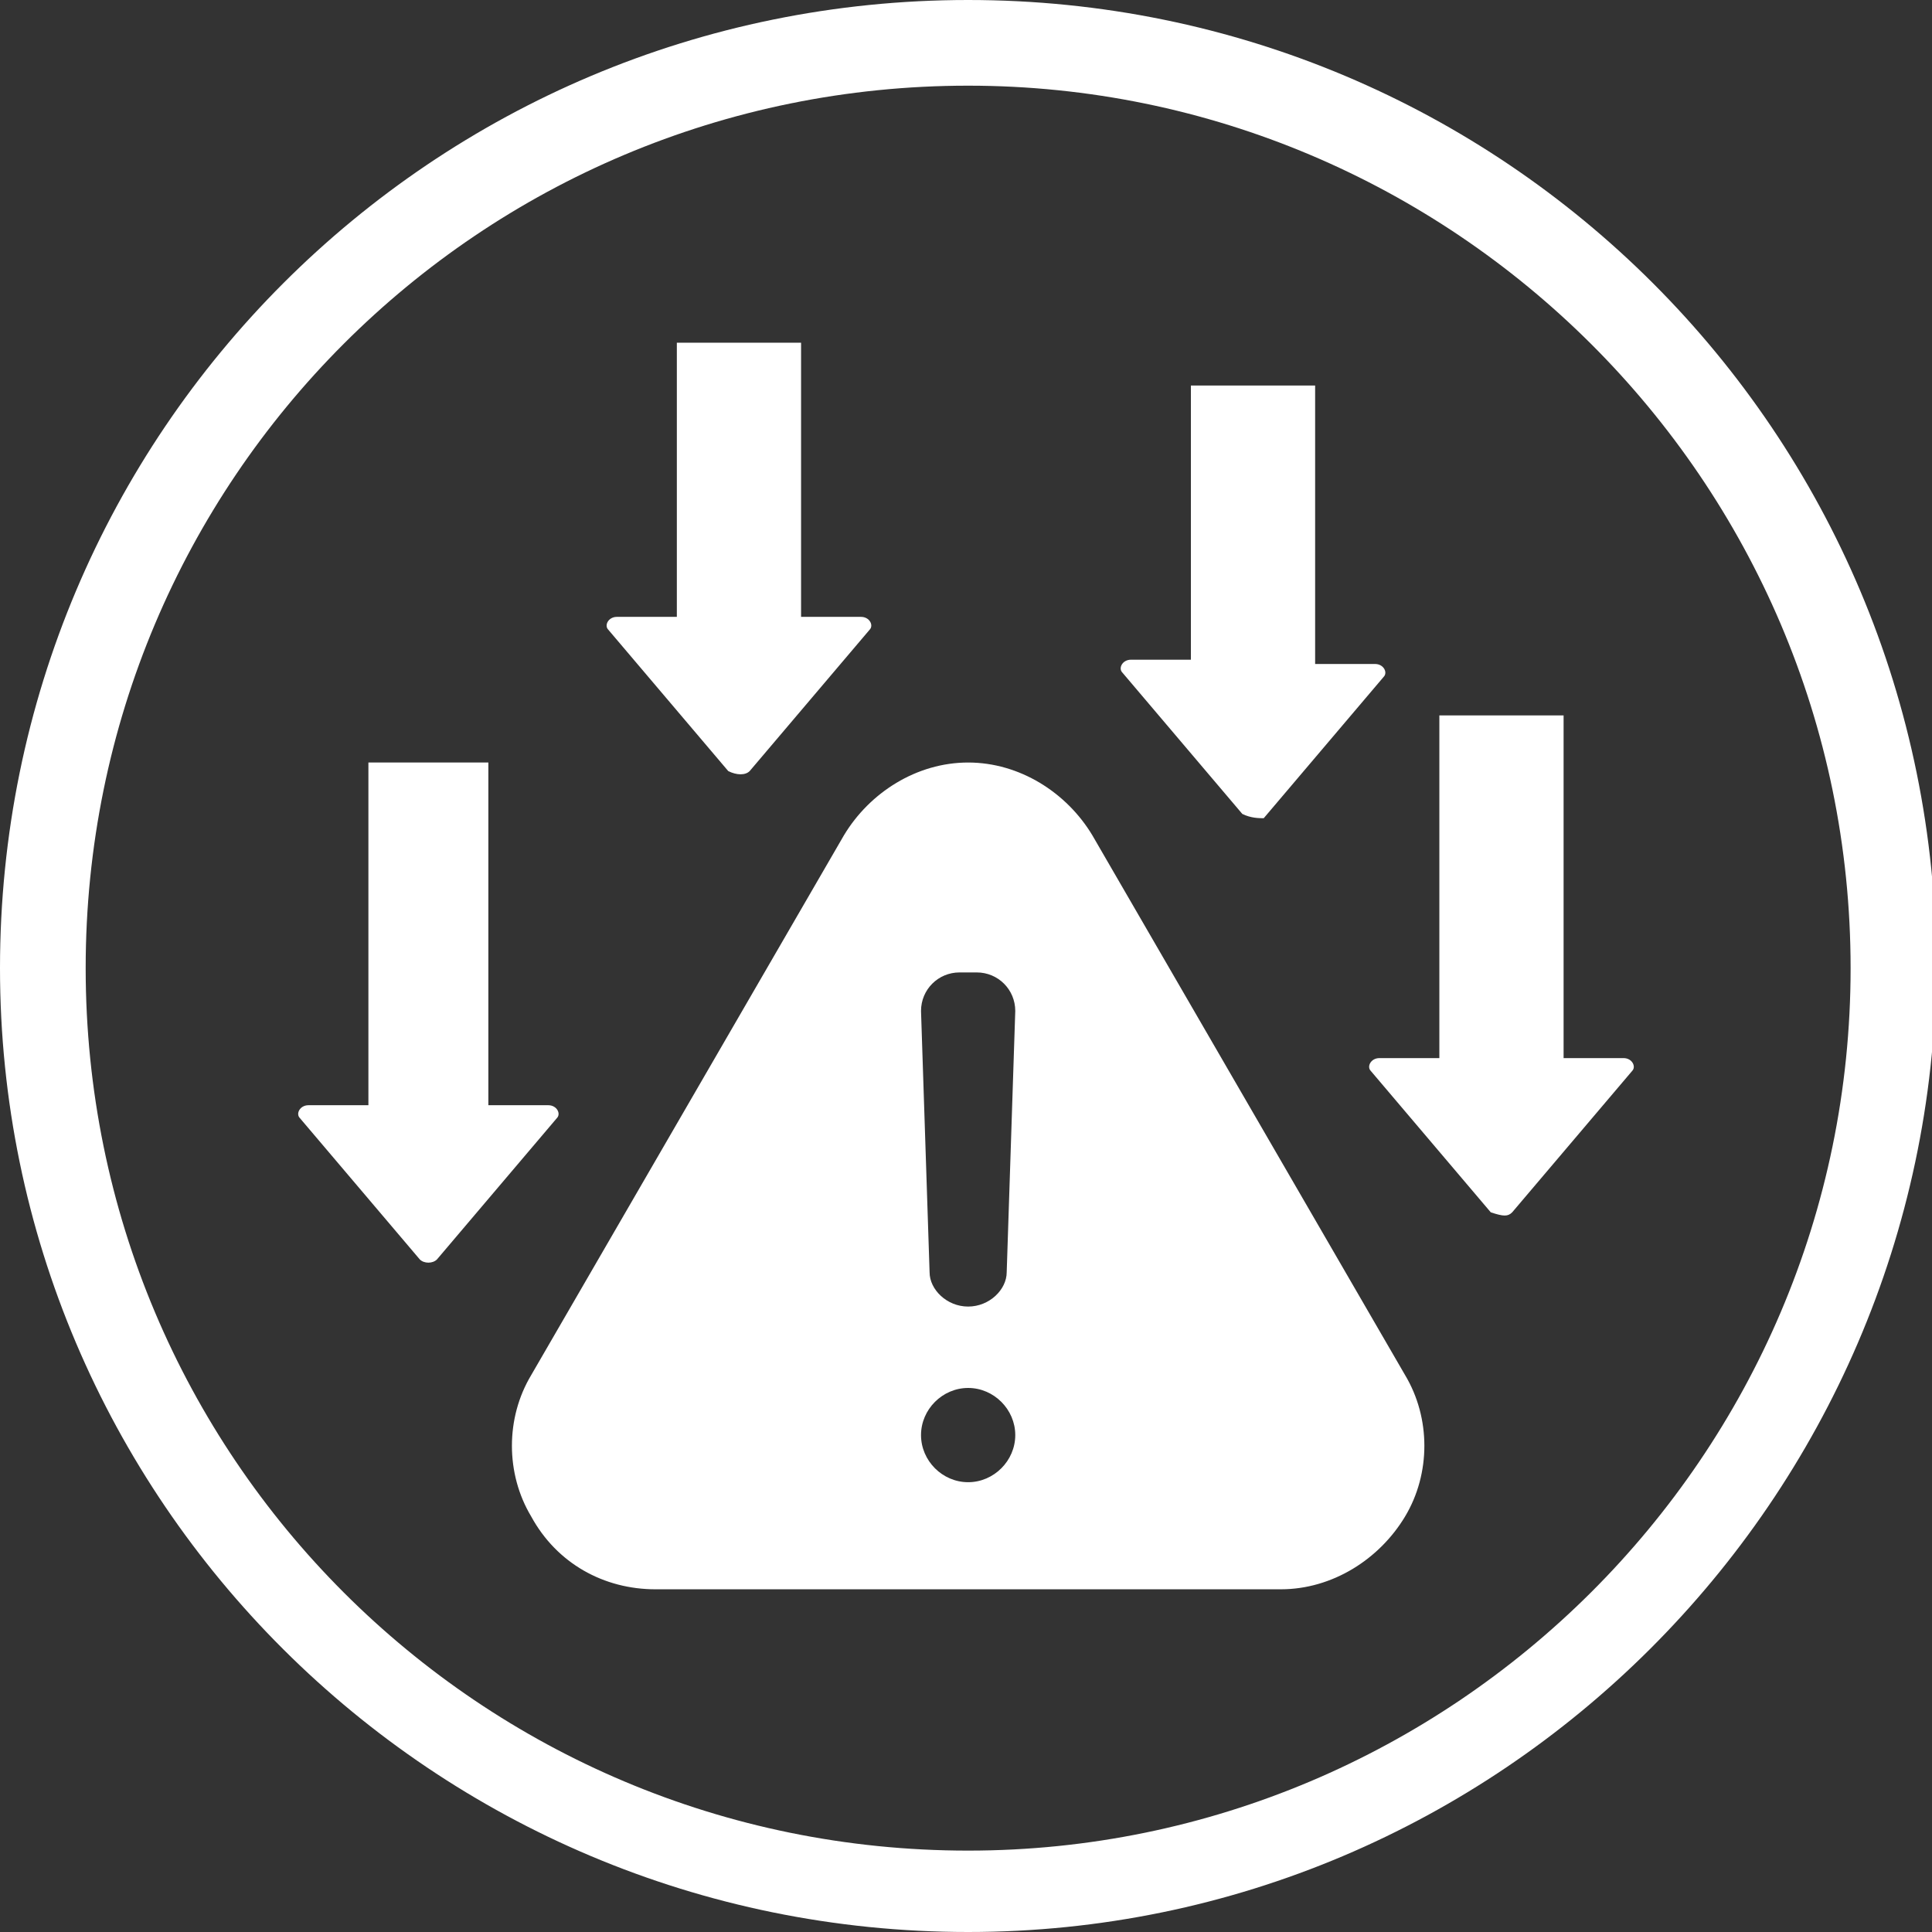 <?xml version="1.0" encoding="utf-8"?>
<!-- Generator: Adobe Illustrator 25.4.1, SVG Export Plug-In . SVG Version: 6.00 Build 0)  -->
<svg version="1.1" xmlns="http://www.w3.org/2000/svg" xmlns:xlink="http://www.w3.org/1999/xlink" x="0px" y="0px"
	 viewBox="0 0 45.1 45.1" style="enable-background:new 0 0 45.1 45.1;" xml:space="preserve">
<rect x="0" y="0" width="45.1" height="45.1" fill="#333333" stroke="none"/>
<style type="text/css">
	.st0{fill:none;stroke:#7F3F98;stroke-width:2;stroke-miterlimit:10;}
	.st1{fill:#FFFFFF;}
	.st2{fill:#27AAE1;}
	.st3{fill-rule:evenodd;clip-rule:evenodd;fill:#FFFFFF;}
	.st4{display:none;}
	.st5{display:inline;}
	.st6{opacity:0.33;fill:none;stroke:#EE2A7B;stroke-width:0.1;stroke-miterlimit:10;}
</style>
<g id="Layer_1">
	<g>
		<path class="st1" d="M22.6,45.1C10.1,45.1,0,35,0,22.6C0,10.1,10.1,0,22.6,0s22.6,10.1,22.6,22.6C45.1,35,35,45.1,22.6,45.1z
			 M22.6,2C11.2,2,2,11.2,2,22.6s9.2,20.6,20.6,20.6c11.3,0,20.6-9.2,20.6-20.6S33.9,2,22.6,2z"/>
	</g>
	<path class="st3" d="M25.5,19.5l7.3,12.6c0.6,1,0.6,2.3,0,3.3c-0.6,1-1.7,1.7-2.9,1.7H15.3c-1.2,0-2.3-0.6-2.9-1.7
		c-0.6-1-0.6-2.3,0-3.3l7.3-12.6c0.6-1,1.7-1.7,2.9-1.7C23.8,17.8,24.9,18.5,25.5,19.5L25.5,19.5z M29.5,19.1l2.8-3.3
		c0.1-0.1,0-0.3-0.2-0.3h-1.4V9h-2.9v6.4h-1.4c-0.2,0-0.3,0.2-0.2,0.3l2.8,3.3C29.2,19.1,29.4,19.1,29.5,19.1L29.5,19.1z M17.5,18
		l2.8-3.3c0.1-0.1,0-0.3-0.2-0.3h-1.4V8h-2.9v6.4h-1.4c-0.2,0-0.3,0.2-0.2,0.3l2.8,3.3C17.2,18.1,17.4,18.1,17.5,18z M10.2,29.4
		l2.8-3.3c0.1-0.1,0-0.3-0.2-0.3h-1.4v-8H8.6v8H7.2c-0.2,0-0.3,0.2-0.2,0.3l2.8,3.3C9.9,29.5,10.1,29.5,10.2,29.4z M35.3,28.3
		l2.8-3.3c0.1-0.1,0-0.3-0.2-0.3h-1.4v-8h-2.9v8h-1.4c-0.2,0-0.3,0.2-0.2,0.3l2.8,3.3C35.1,28.4,35.2,28.4,35.3,28.3L35.3,28.3z
		 M22.6,32.4c-0.6,0-1.1,0.5-1.1,1.1c0,0.6,0.5,1.1,1.1,1.1s1.1-0.5,1.1-1.1C23.7,32.9,23.2,32.4,22.6,32.4L22.6,32.4z M22.6,30.5
		c0.5,0,0.9-0.4,0.9-0.8l0.2-6.1c0-0.5-0.4-0.9-0.9-0.9c-0.3,0-0.1,0-0.4,0c-0.5,0-0.9,0.4-0.9,0.9l0.2,6.1
		C21.7,30.1,22.1,30.5,22.6,30.5L22.6,30.5z"/>
</g>
<g id="Layer_2" class="st4">
	<g class="st5">
		<circle class="st6" cx="22.6" cy="22.6" r="14.5"/>
		<rect x="8.1" y="8.1" class="st6" width="29" height="29"/>
	</g>
</g>
</svg>
